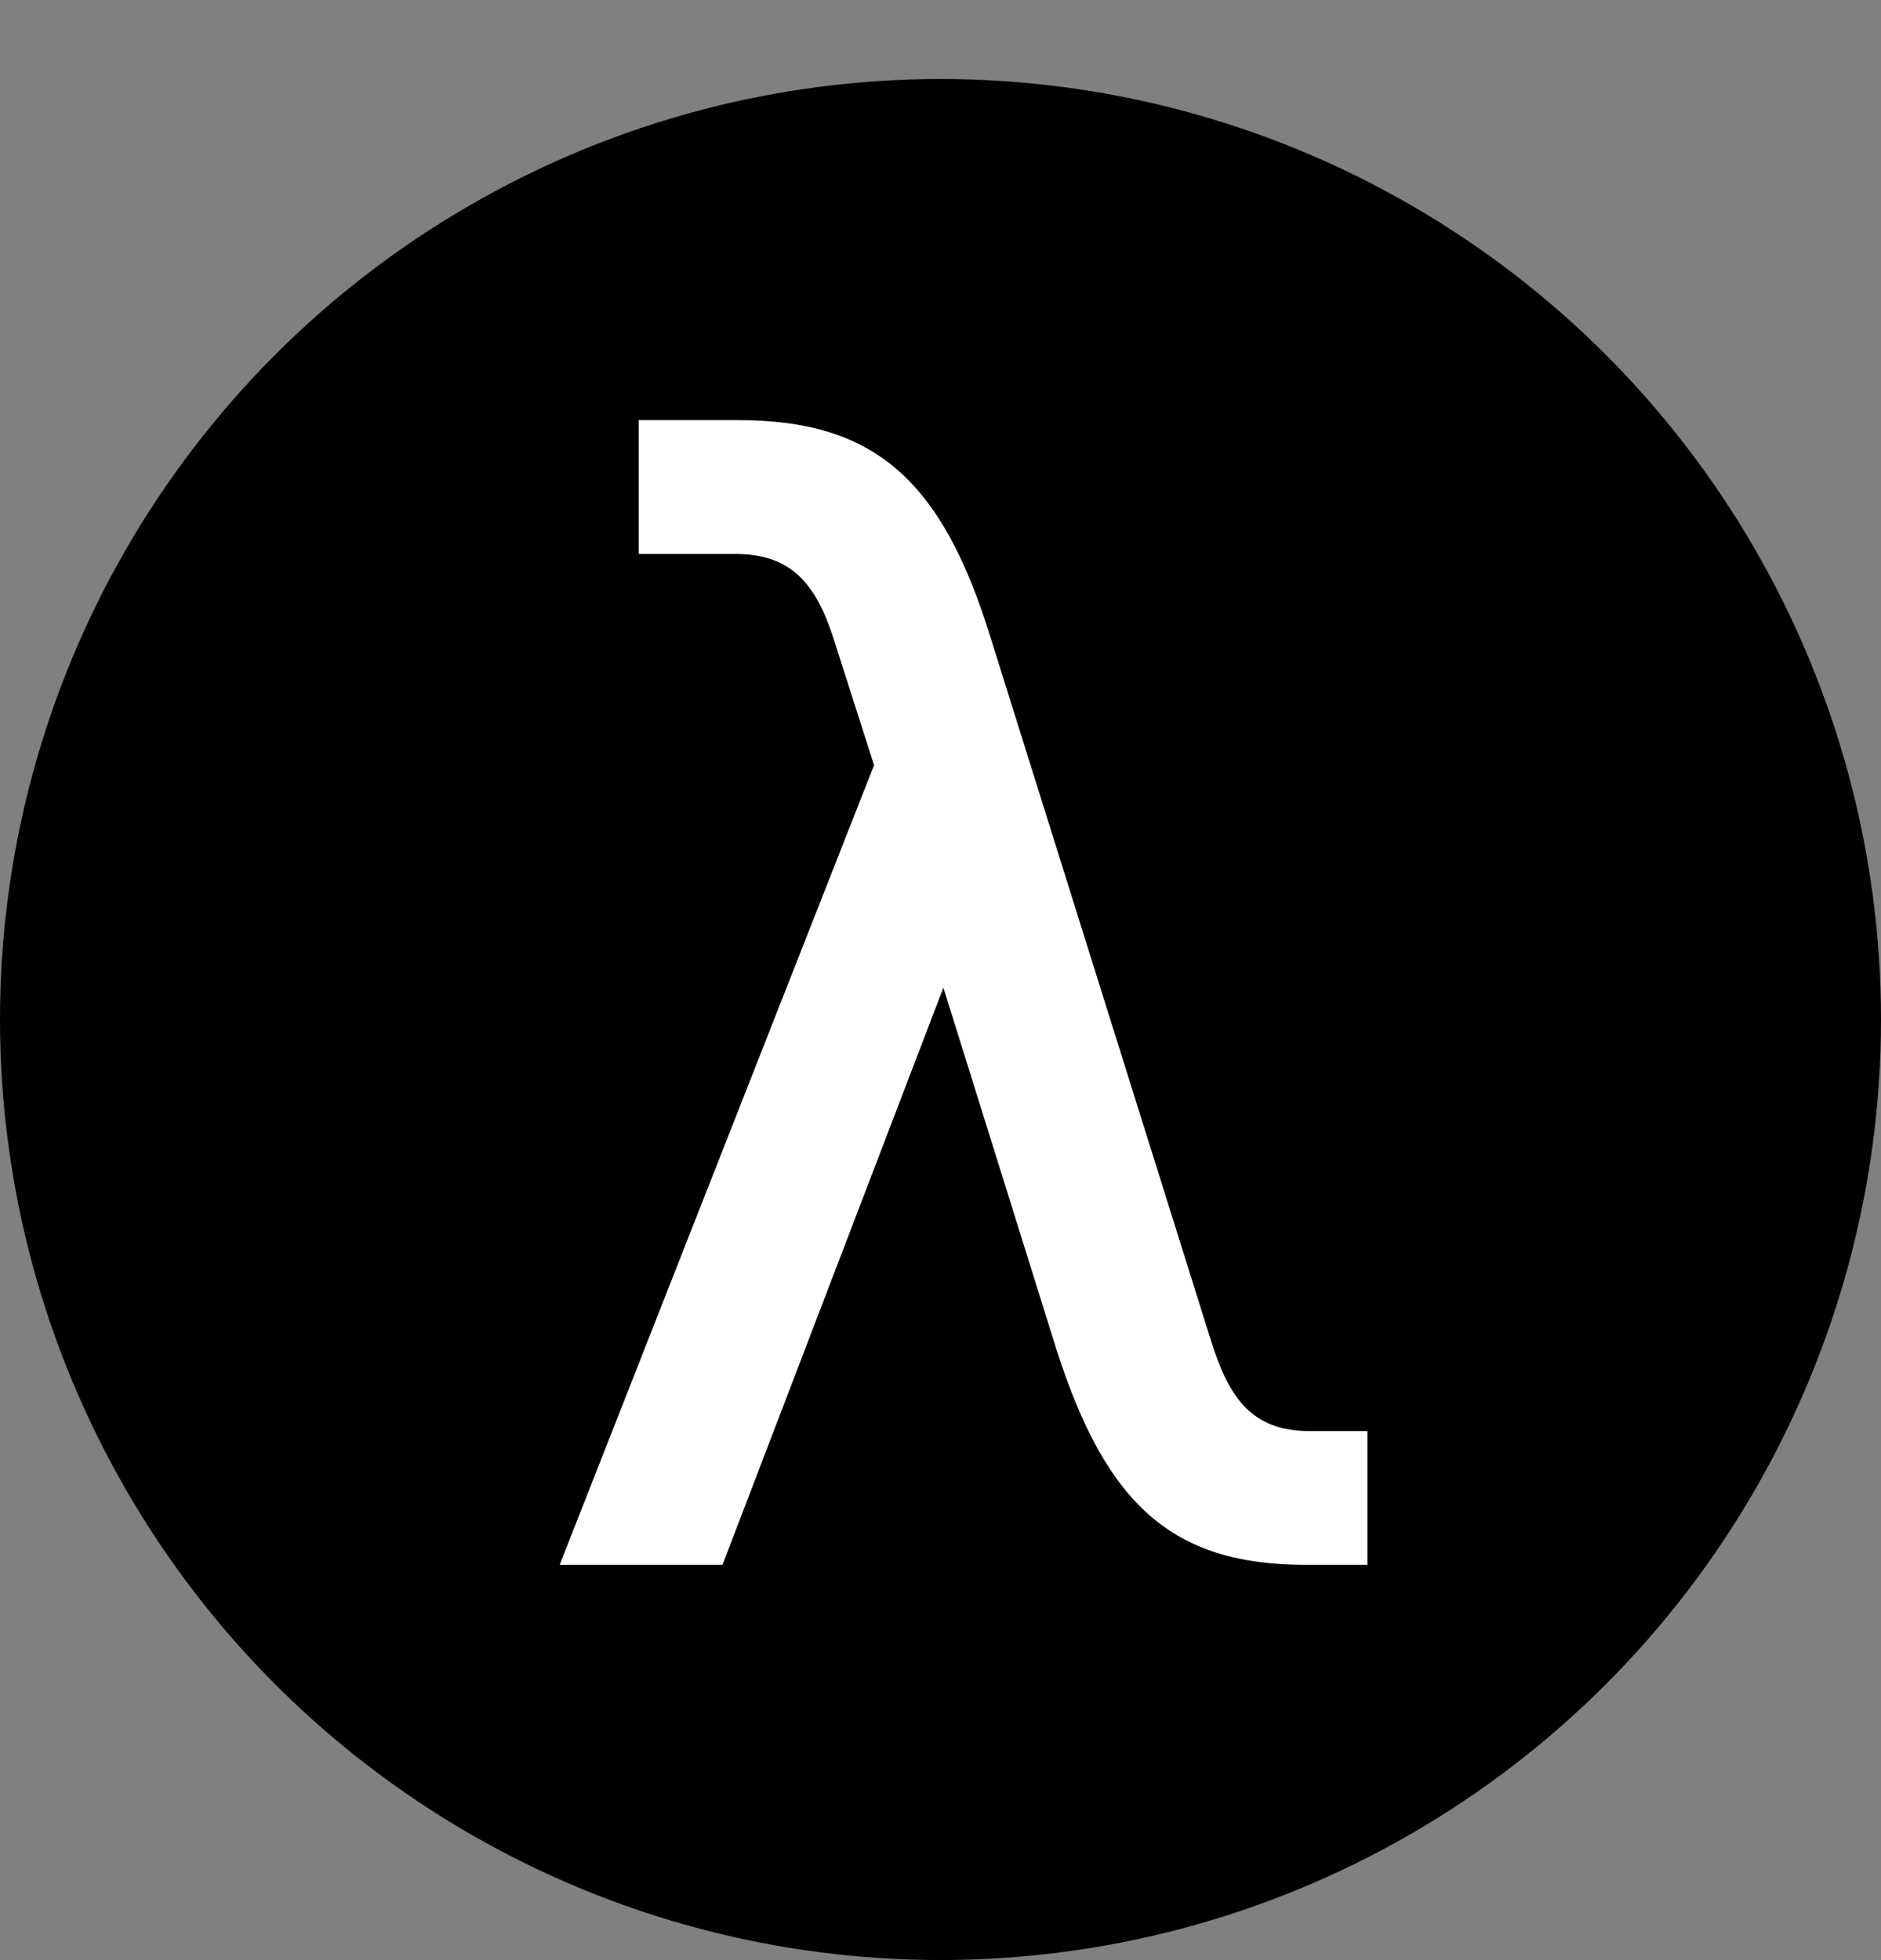 <svg width="119" height="124" viewBox="0 0 119 124" fill="none" xmlns="http://www.w3.org/2000/svg">
<rect x="0" y="0" width="119" height="124" fill="#808080" stroke="none"/>
<circle cx="59.5" cy="64.5" r="59.5" fill="black"/>
<path d="M82.632 99C74.166 99 69.984 95.226 66.822 85.332L59.682 62.484L45.708 99H35.406L55.296 48.408L52.848 40.758C51.726 37.086 50.196 35.046 46.524 35.046H40.404V26.58H46.728C55.296 26.58 59.58 30.354 62.64 40.248L76.614 84.822C77.736 88.392 79.164 90.534 82.836 90.534H86.508V99H82.632Z" fill="white"/>
</svg>
